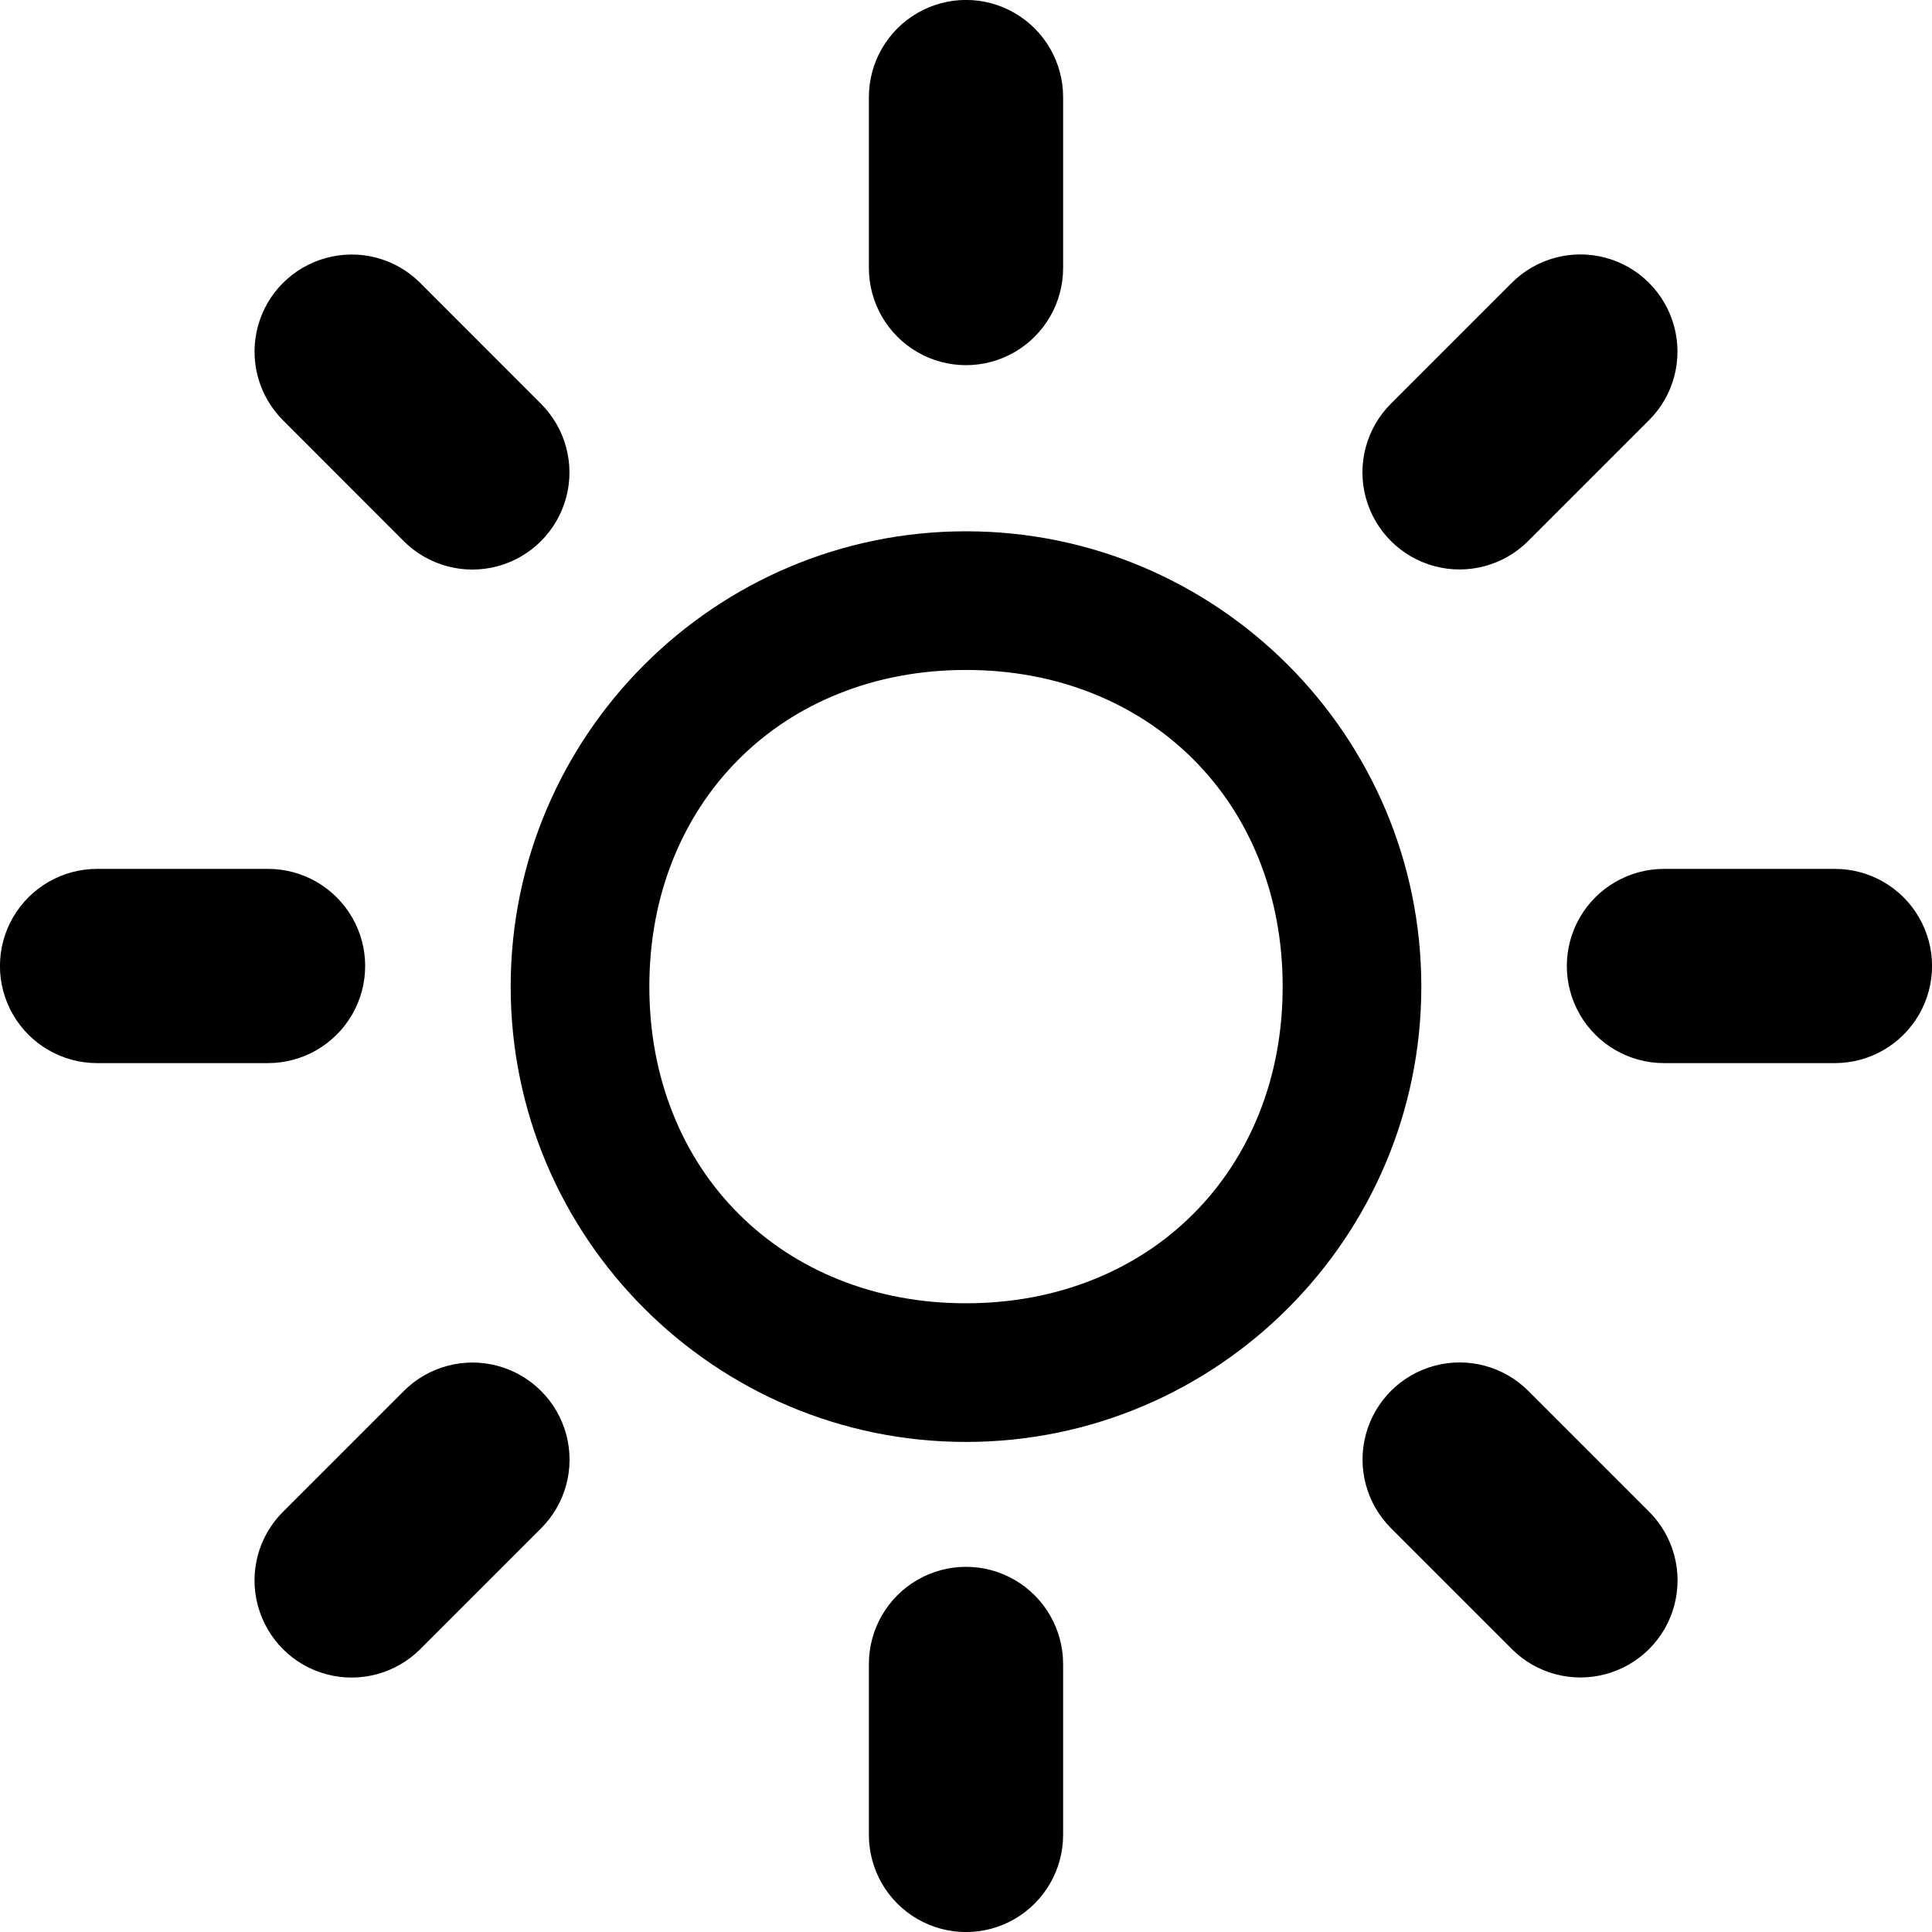 <?xml version="1.0" encoding="utf-8"?>
<svg version="1.1" id="Ebene_1" xmlns="http://www.w3.org/2000/svg" xmlns:xlink="http://www.w3.org/1999/xlink" x="0px" y="0px"
	 viewBox="0 0 1846.2 1846.2" style="enable-background:new 0 0 1846.2 1846.2;" xml:space="preserve">
<g>
	<path d="M1015.9,1590.1c0-33.1-17.7-63.8-46.4-80.4c-28.7-16.6-64.1-16.6-92.8,0c-28.7,16.6-46.4,47.2-46.4,80.4v163.3
		c0,33.2,17.7,63.8,46.4,80.4c28.7,16.6,64.1,16.6,92.8,0c28.7-16.6,46.4-47.2,46.4-80.4L1015.9,1590.1z"/>
	<path d="M830.3,256.1c0,33.1,17.7,63.8,46.4,80.4c28.7,16.6,64.1,16.6,92.8,0c28.7-16.6,46.4-47.2,46.4-80.4V92.8
		c0-33.2-17.7-63.8-46.4-80.4c-28.7-16.6-64.1-16.6-92.8,0C848,29,830.3,59.7,830.3,92.8V256.1z"/>
	<path d="M1590.1,830.3c-33.1,0-63.8,17.7-80.4,46.4c-16.6,28.7-16.6,64.1,0,92.8c16.6,28.7,47.2,46.4,80.4,46.4h163.3
		c33.2,0,63.8-17.7,80.4-46.4c16.6-28.7,16.6-64.1,0-92.8c-16.6-28.7-47.2-46.4-80.4-46.4H1590.1z"/>
	<path d="M256.1,1015.9c33.1,0,63.8-17.7,80.4-46.4c16.6-28.7,16.6-64.1,0-92.8c-16.6-28.7-47.2-46.4-80.4-46.4H92.8
		c-33.2,0-63.8,17.7-80.4,46.4c-16.6,28.7-16.6,64.1,0,92.8c16.6,28.7,47.2,46.4,80.4,46.4H256.1z"/>
	<path d="M1460.4,1329.1c-23.4-23.4-57.6-32.6-89.6-24c-32,8.6-57,33.6-65.6,65.6c-8.6,32,0.6,66.2,24,89.6l115.5,115.5
		c23.4,23.5,57.6,32.6,89.6,24c32-8.6,57.1-33.6,65.6-65.6c8.6-32-0.6-66.2-24-89.6L1460.4,1329.1z"/>
	<path d="M385.8,517.1c23.4,23.4,57.6,32.6,89.6,24c32-8.6,57-33.6,65.6-65.6c8.6-32-0.6-66.2-24-89.6L401.6,270.4
		c-23.4-23.5-57.6-32.6-89.6-24c-32,8.6-57.1,33.6-65.6,65.6c-8.6,32,0.6,66.2,24,89.6L385.8,517.1z"/>
	<path d="M1329.1,385.8c-23.4,23.4-32.6,57.6-24,89.6c8.6,32,33.6,57,65.6,65.6c32,8.6,66.2-0.6,89.6-24l115.5-115.5
		c23.5-23.4,32.6-57.6,24-89.6c-8.6-32-33.6-57.1-65.6-65.6c-32-8.6-66.2,0.6-89.6,24L1329.1,385.8z"/>
	<path d="M517.1,1460.4c23.4-23.4,32.6-57.6,24-89.6c-8.6-32-33.6-57-65.6-65.6c-32-8.6-66.2,0.6-89.6,24l-115.5,115.5
		c-23.5,23.4-32.6,57.6-24,89.6c8.6,32,33.6,57.1,65.6,65.6c32,8.6,66.2-0.6,89.6-24L517.1,1460.4z"/>
	<path d="M923.1,507.7C683.2,507.7,488,702.9,488,942.8s195.2,435.1,435.1,435.1s435.1-195.2,435.1-435.1S1163,507.7,923.1,507.7z
		 M1225.7,942.8c0,43.2-7.6,84.2-22.7,121.7c-14.6,36.3-35.7,68.5-62.7,95.5c-27.1,27.1-59.2,48.2-95.5,62.7
		c-37.5,15.1-78.5,22.7-121.7,22.7c-43.2,0-84.2-7.6-121.7-22.7c-36.3-14.6-68.5-35.7-95.5-62.7c-27.1-27.1-48.2-59.2-62.7-95.5
		c-15.1-37.5-22.7-78.5-22.7-121.7c0-43.2,7.6-84.2,22.7-121.7c14.6-36.3,35.7-68.5,62.7-95.5c27.1-27.1,59.2-48.2,95.5-62.7
		c37.5-15.1,78.5-22.7,121.7-22.7c43.2,0,84.2,7.6,121.7,22.7c36.3,14.6,68.5,35.7,95.5,62.7c27.1,27.1,48.2,59.2,62.7,95.5
		C1218.1,858.6,1225.7,899.6,1225.7,942.8z"/>
</g>
</svg>
